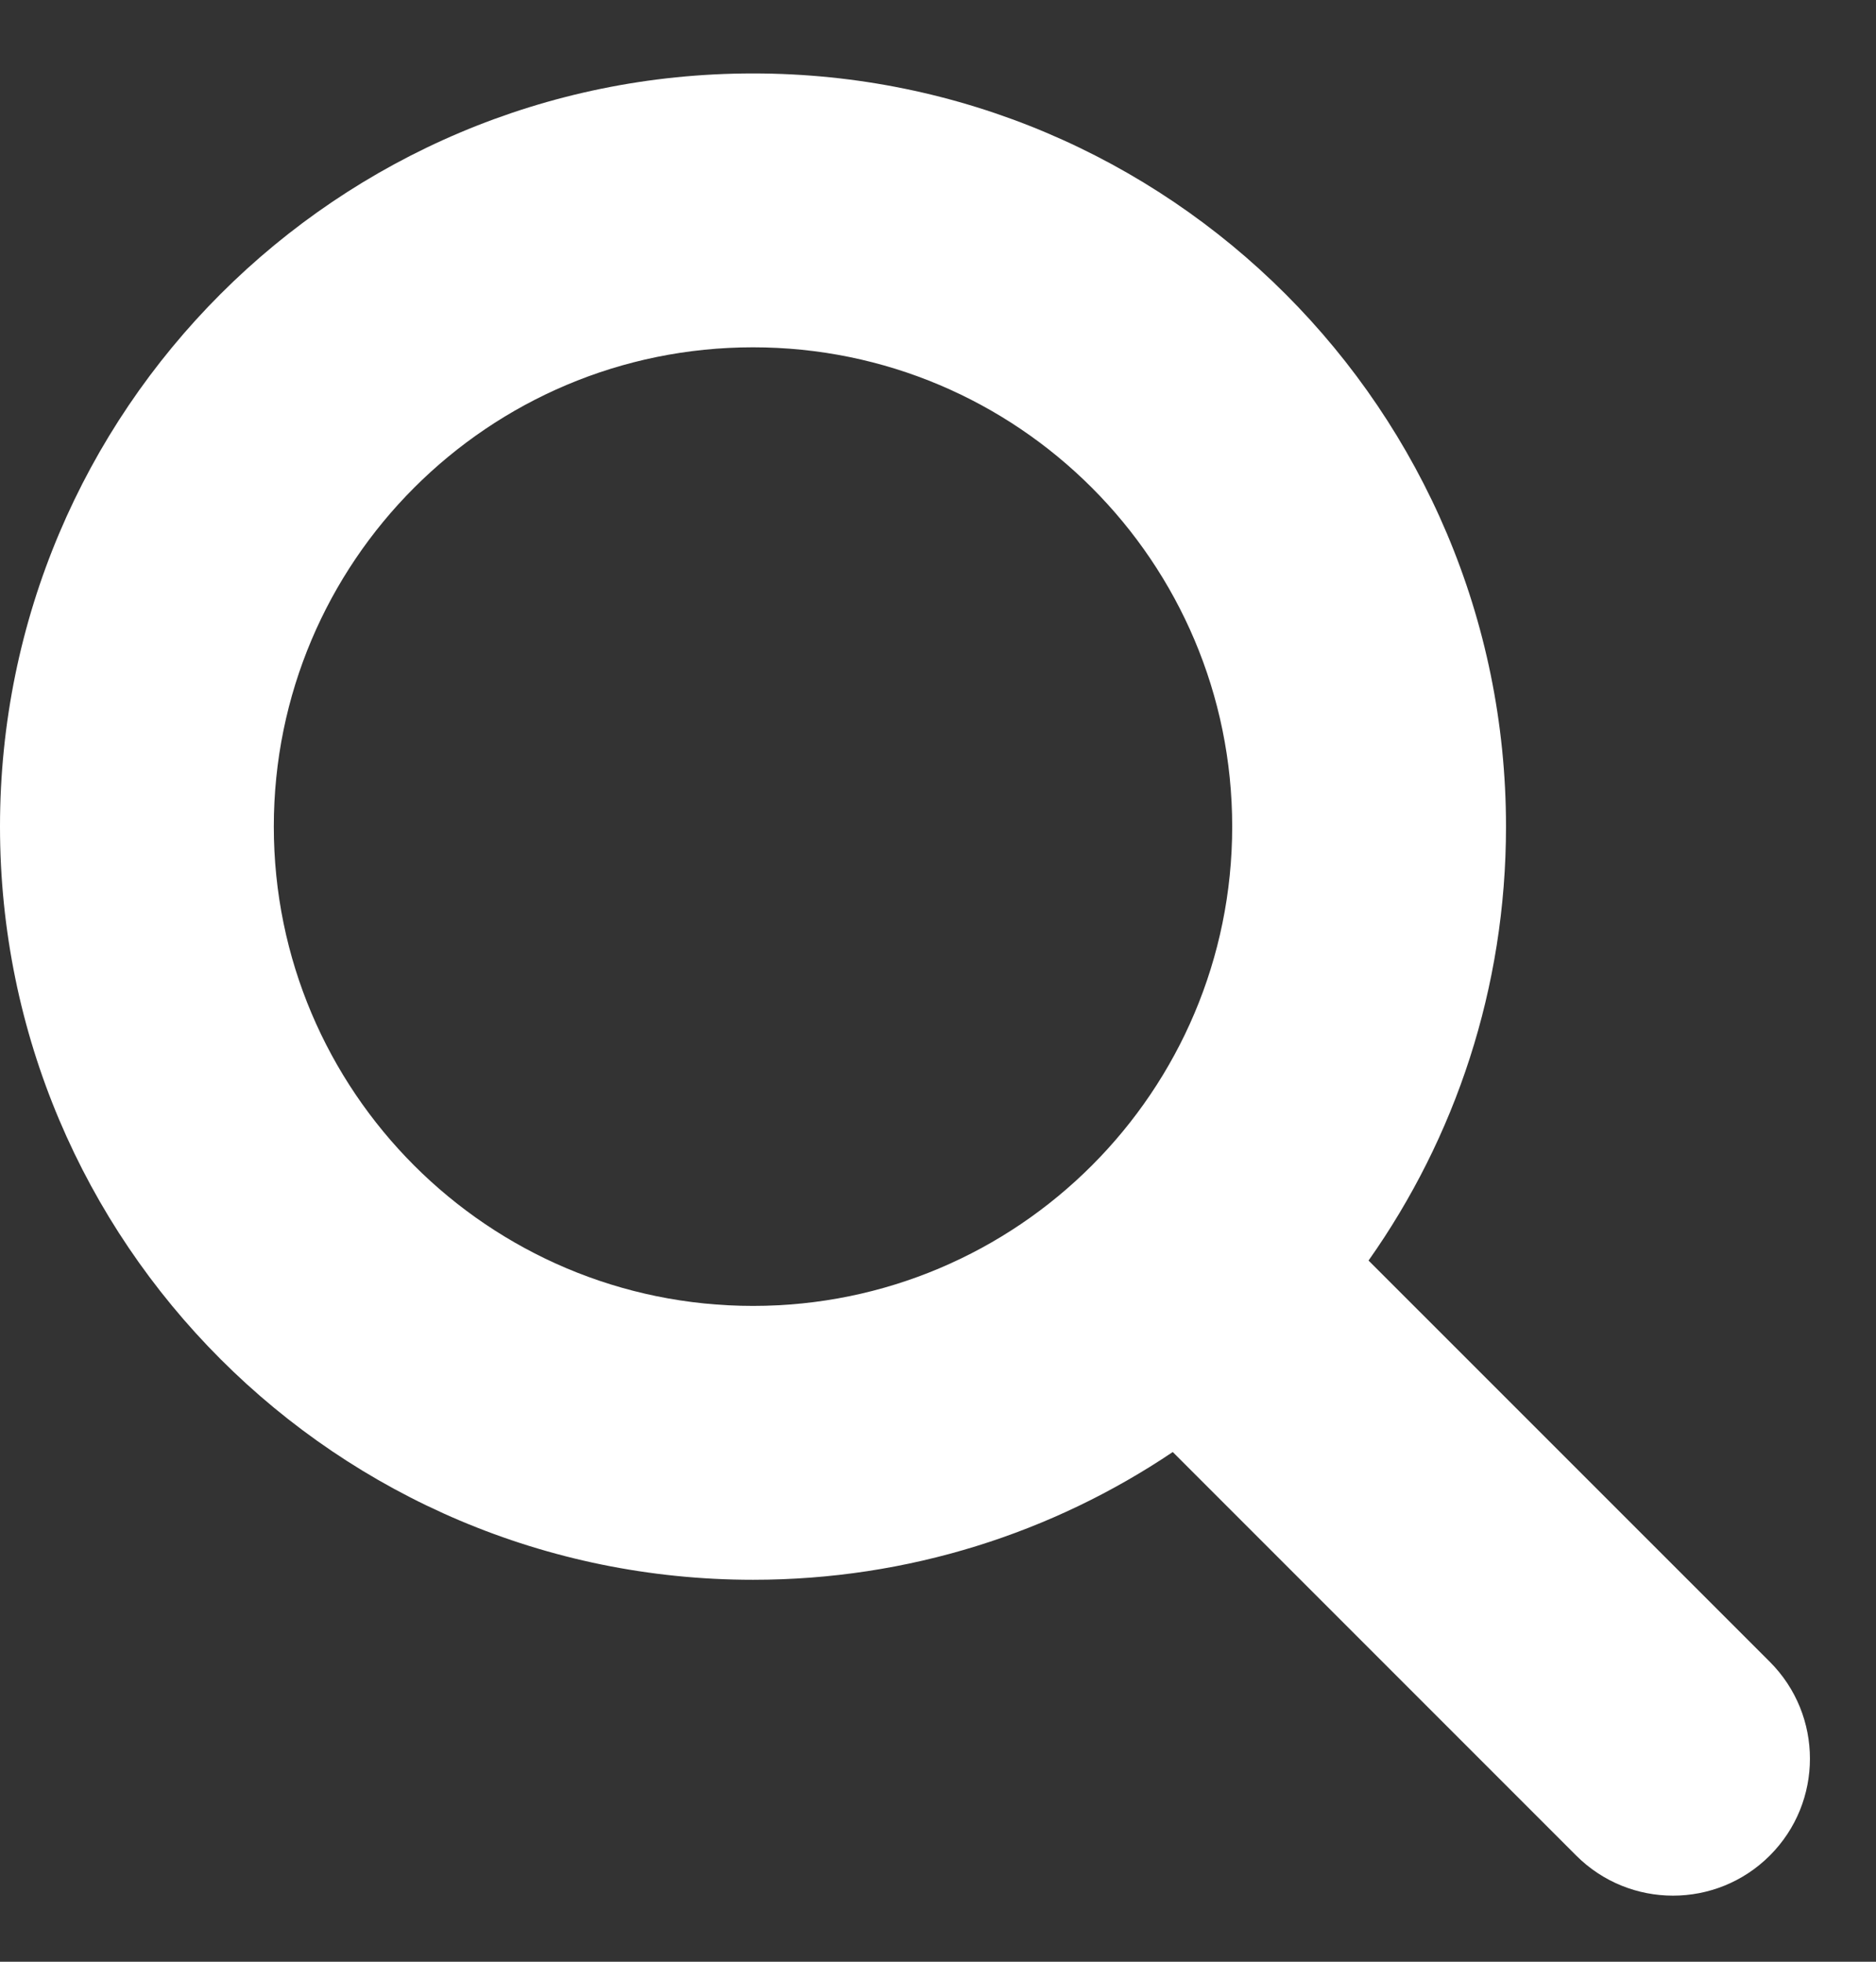 <svg width="22" height="23" viewBox="0 0 22 23" fill="none" xmlns="http://www.w3.org/2000/svg">
<rect x="0" y="0" width="22" height="23" fill="#333333" stroke="none"/>
<path fill-rule="evenodd" clip-rule="evenodd" d="M13.753 17.024C12.347 17.97 10.653 18.522 8.831 18.522C3.954 18.522 0 14.568 0 9.691C0 4.814 3.954 0.861 8.831 0.861C13.708 0.861 17.661 4.814 17.661 9.691C17.661 11.586 17.065 13.341 16.049 14.779L20.755 19.484C21.382 20.111 21.382 21.128 20.755 21.755C20.128 22.382 19.111 22.382 18.484 21.755L13.753 17.024ZM14.45 9.691C14.45 12.795 11.934 15.311 8.831 15.311C5.727 15.311 3.211 12.795 3.211 9.691C3.211 6.588 5.727 4.072 8.831 4.072C11.934 4.072 14.45 6.588 14.45 9.691Z" fill="white"/>
</svg>

